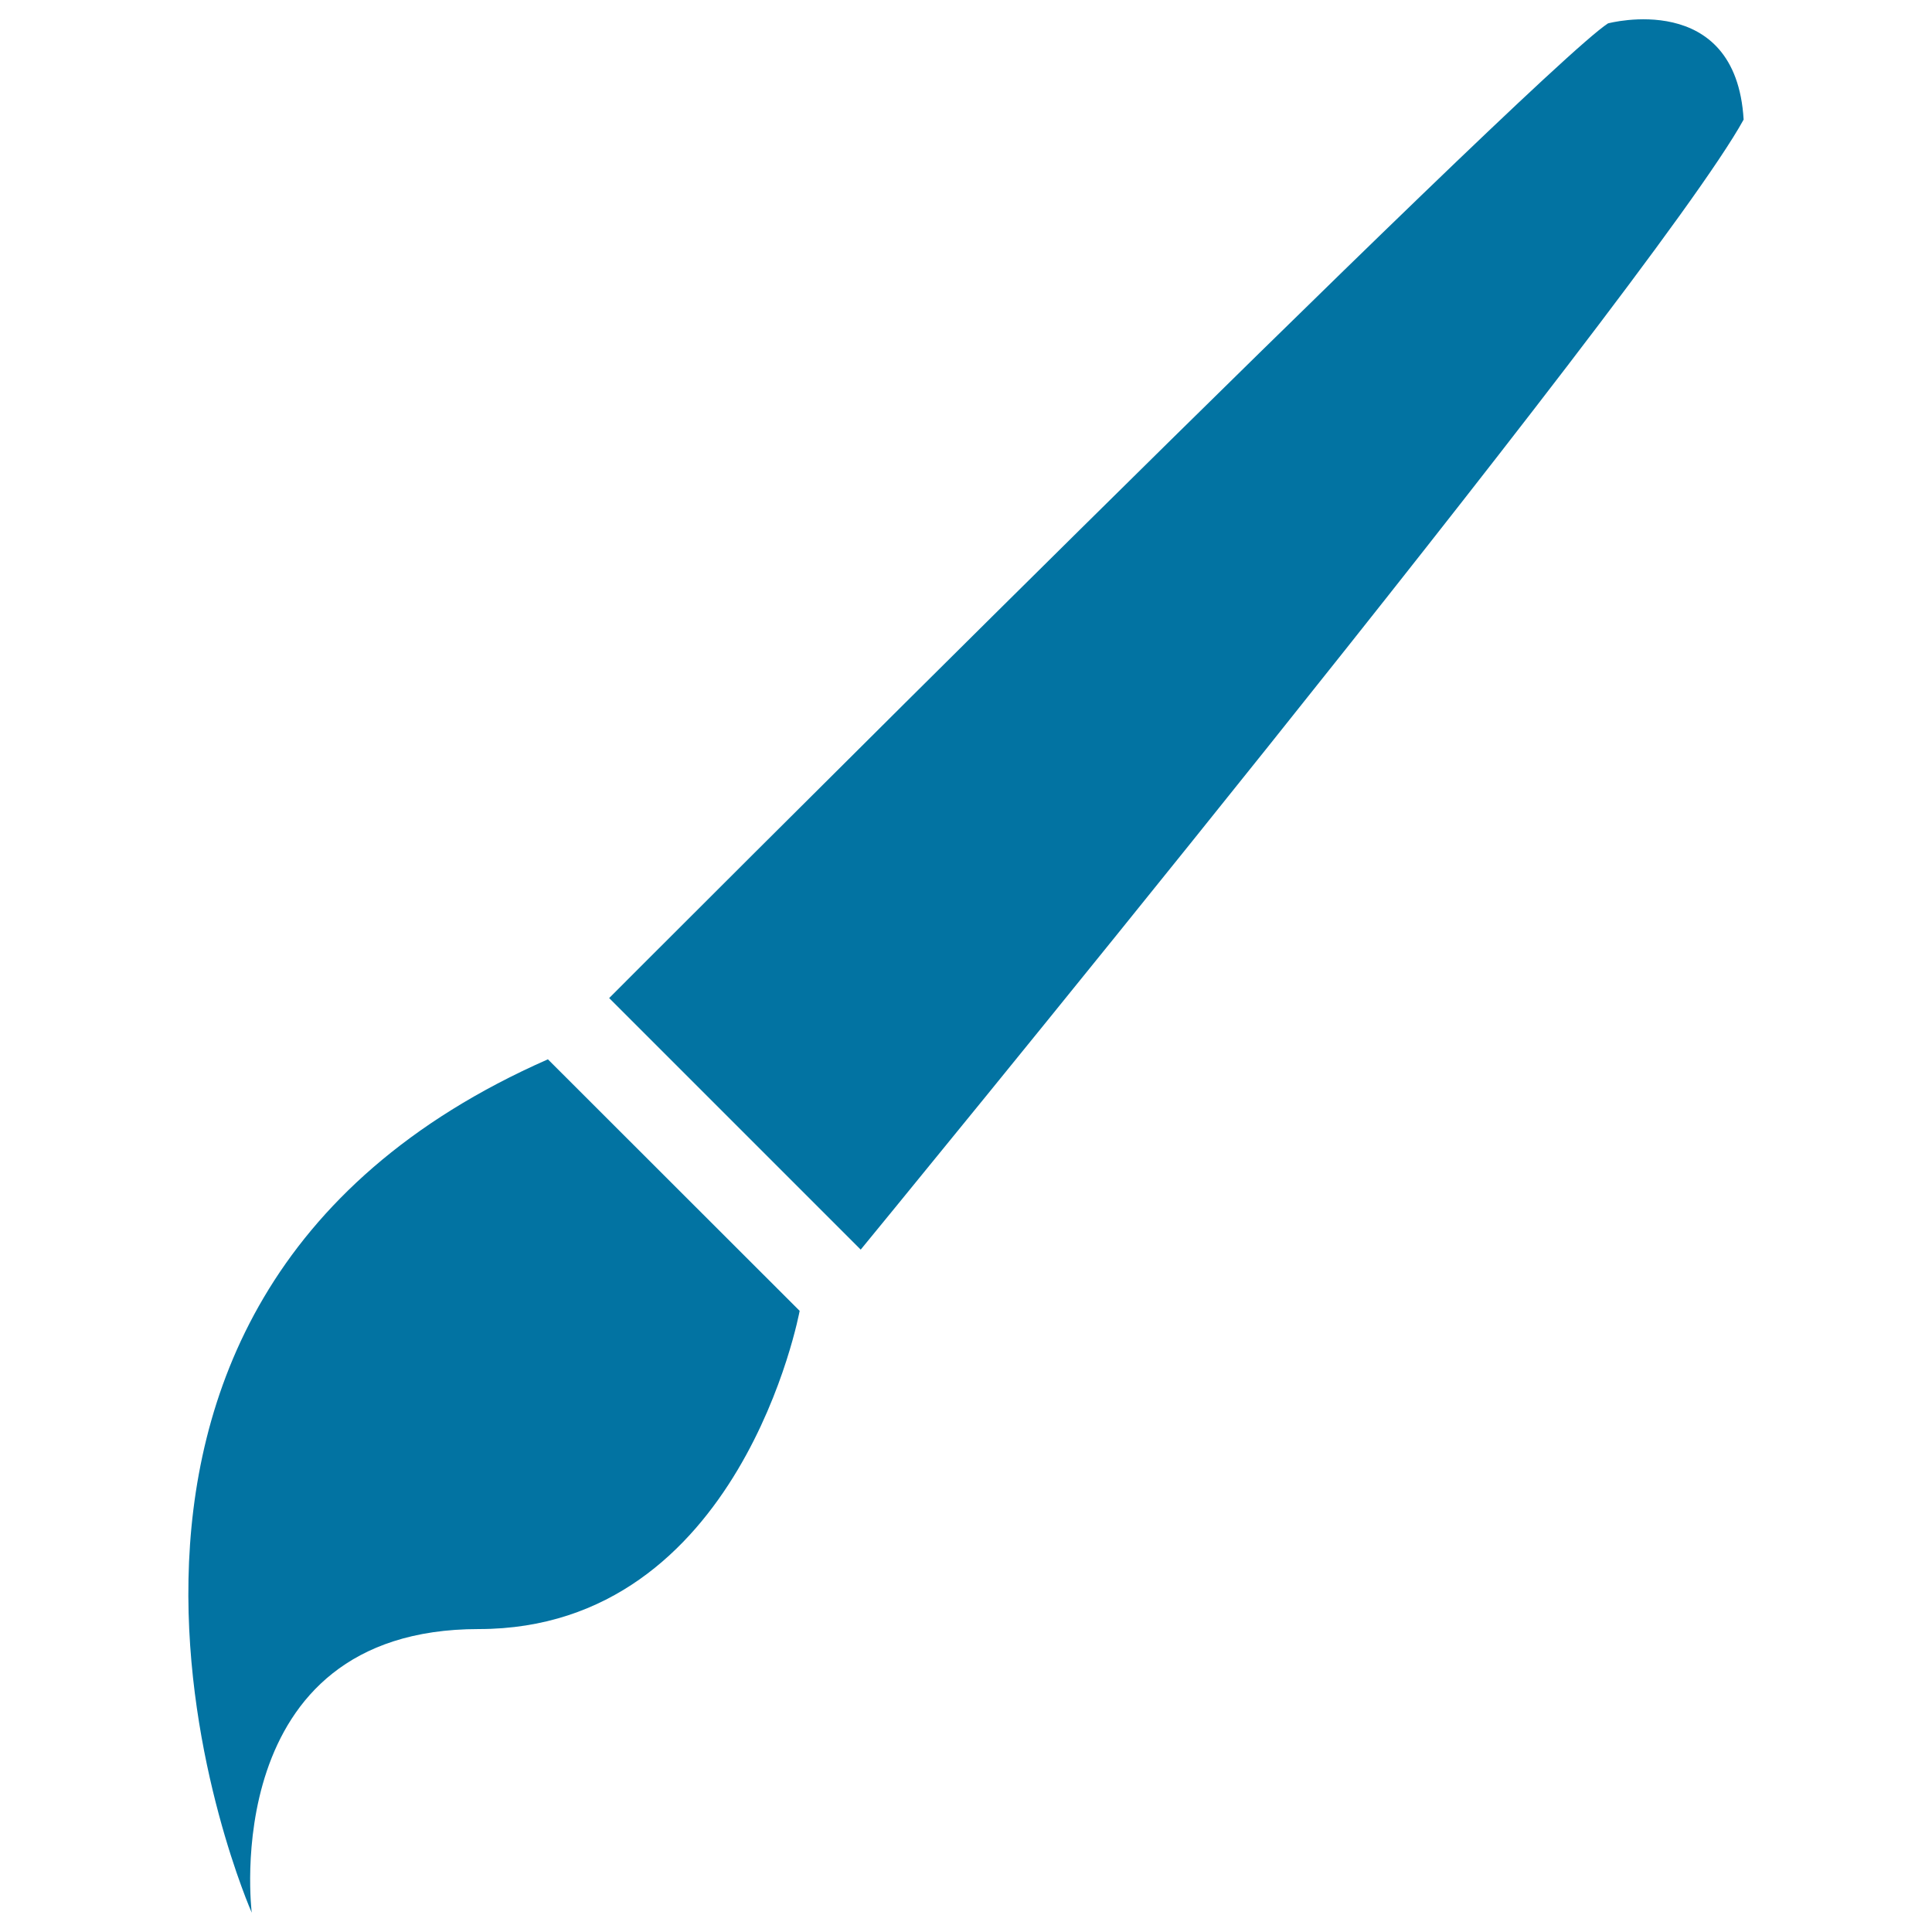 <svg xmlns="http://www.w3.org/2000/svg" viewBox="0 0 1000 1000" style="fill:#0273a2">
<title>Paint Brush SVG icon</title>
<g><path d="M445.5,646.8L315.3,516.6c0,0,478.6-479.5,517-504.5c0,0,66.2-17.8,70.2,49.8C855.6,147.3,445.5,646.8,445.5,646.8z"/><path d="M130.3,990c0,0-18.3-146.8,117.5-146.8c135.8,0,166.1-164.7,166.1-164.7L283.6,548.3C-8.1,676.7,130.3,990,130.3,990z"/></g>
</svg>